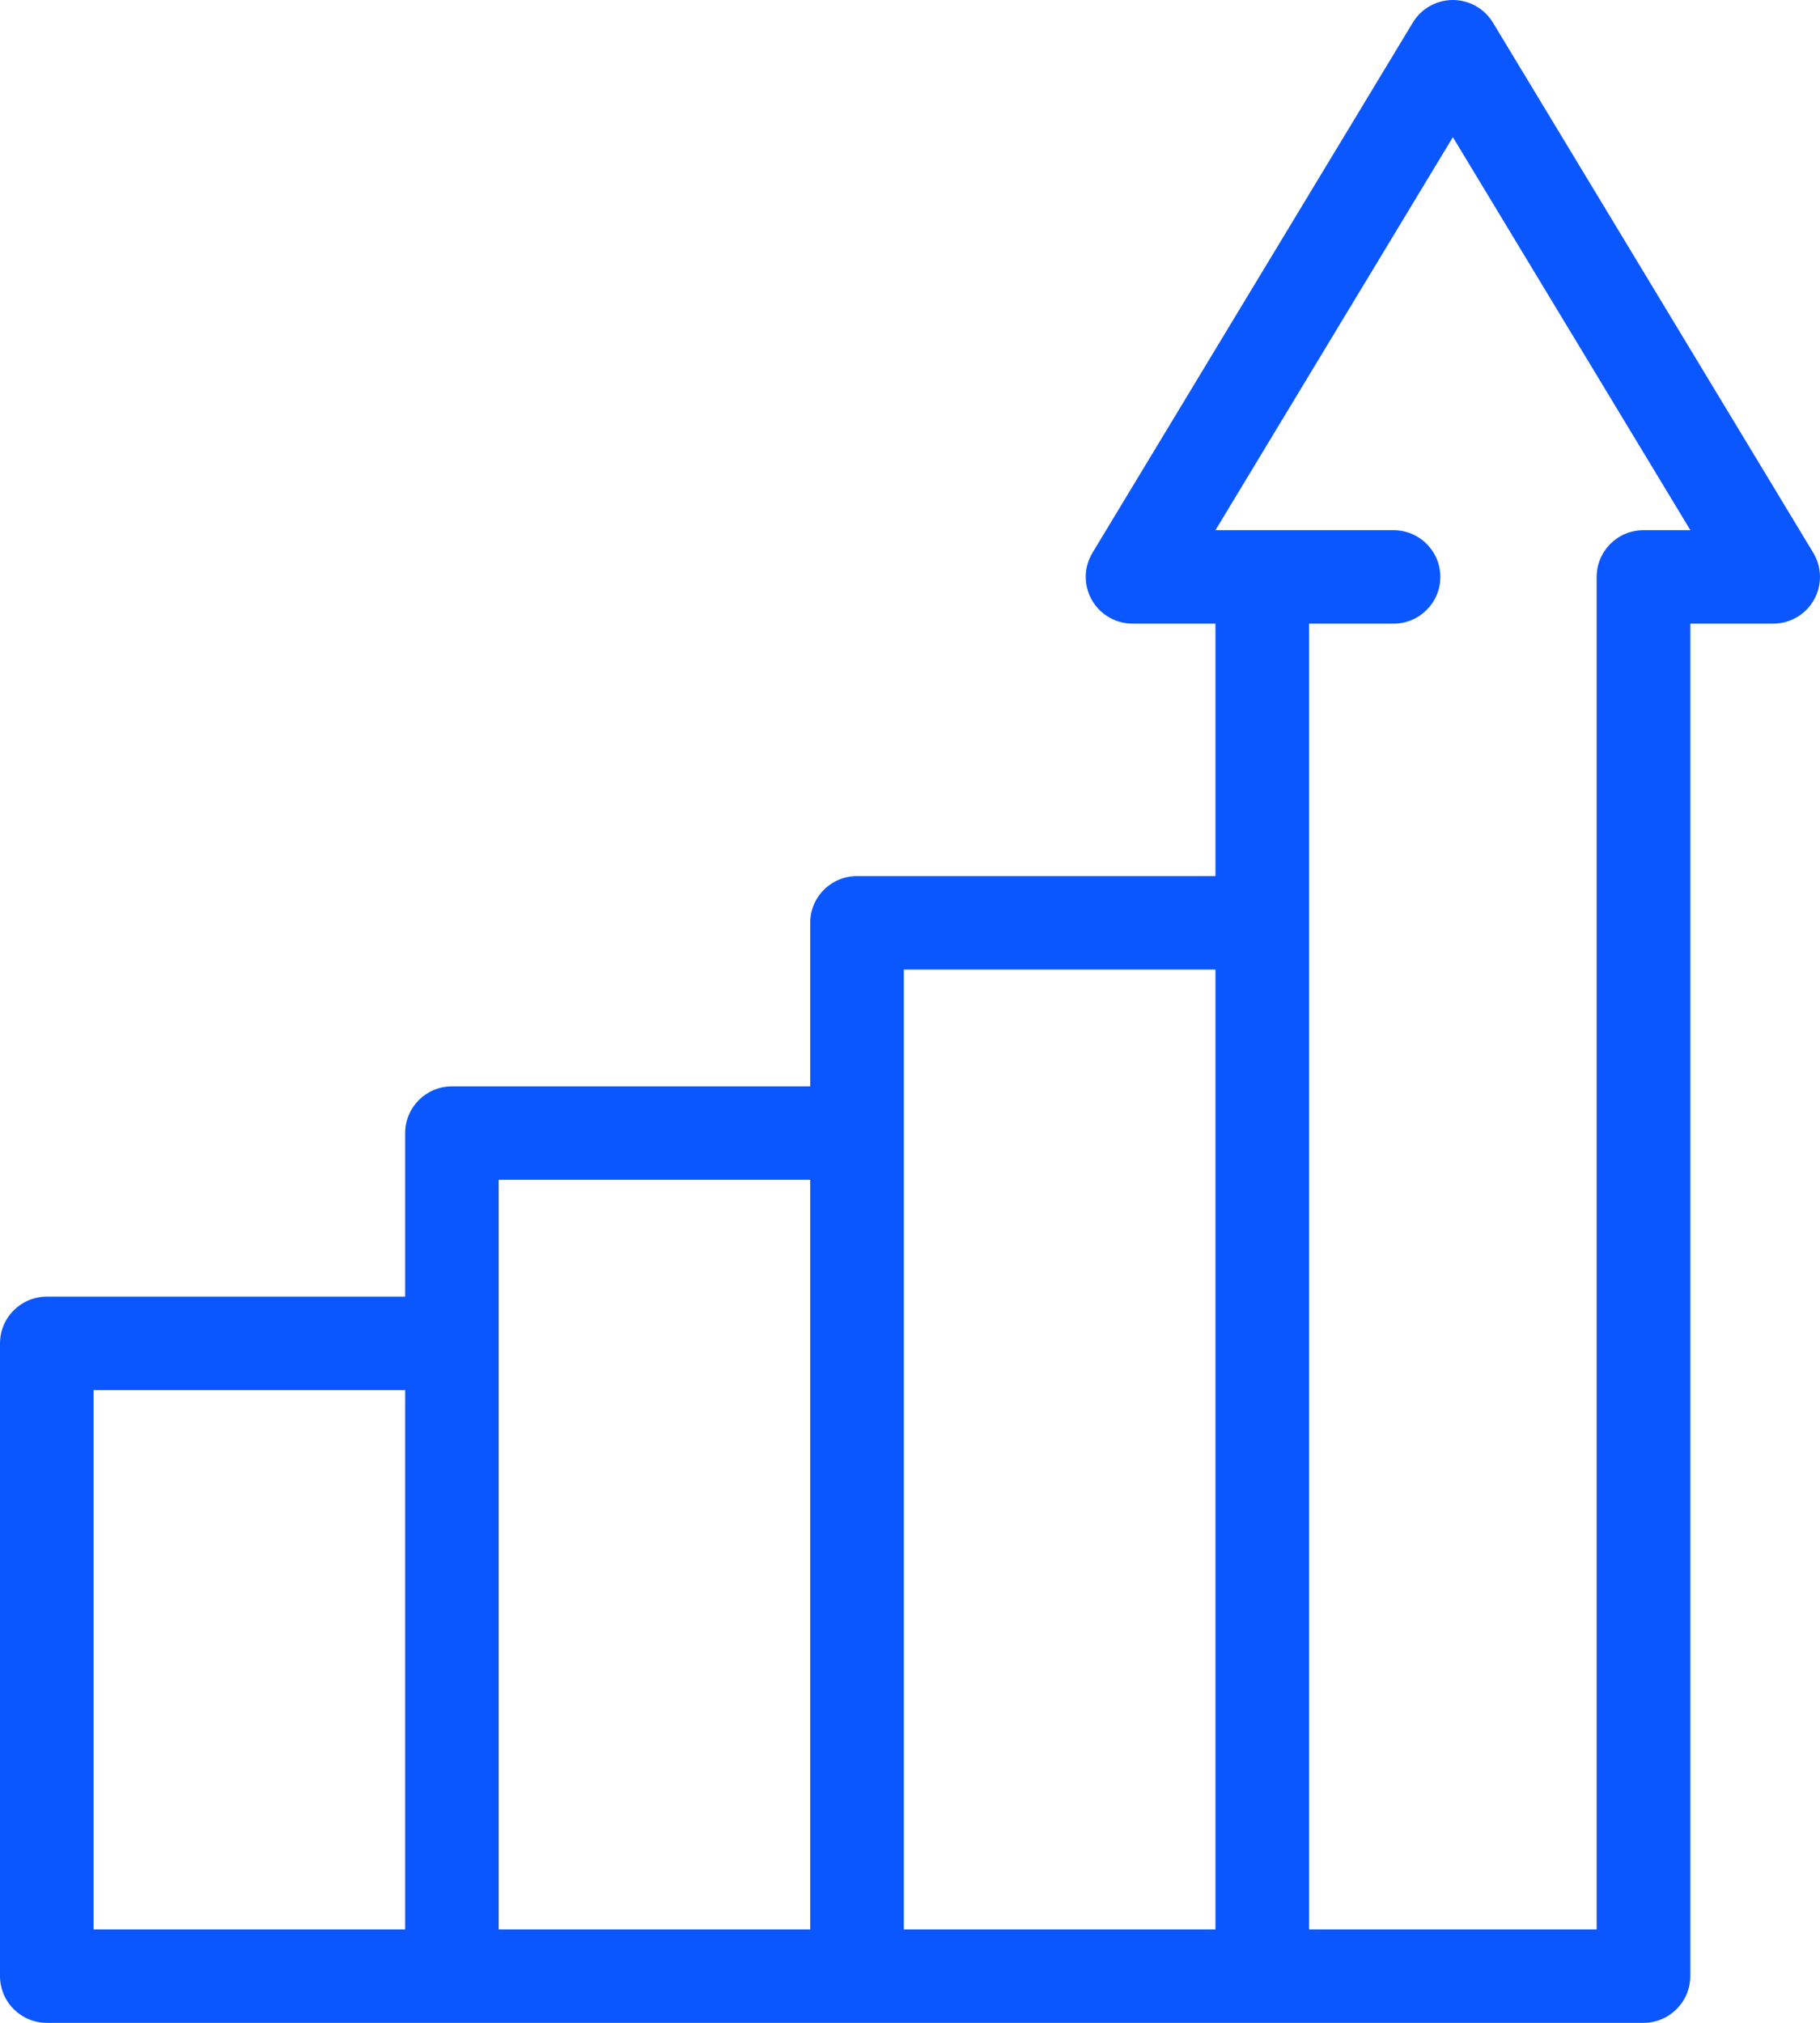 <svg width="18" height="20" viewBox="0 0 18 20" fill="none" aria-label="rating svg" xmlns="http://www.w3.org/2000/svg">
<path fill-rule="evenodd" clip-rule="evenodd" d="M17.933 5.465L14.765 0.223C14.681 0.085 14.531 0 14.369 0C14.207 0 14.056 0.085 13.973 0.223L10.805 5.465C10.718 5.608 10.716 5.786 10.798 5.931C10.88 6.076 11.034 6.166 11.201 6.166H12.021V8.662H8.476C8.22 8.662 8.013 8.868 8.013 9.124V10.741H4.469C4.214 10.741 4.007 10.948 4.007 11.203V12.82H0.463C0.207 12.82 0 13.027 0 13.282V19.538C0 19.793 0.207 20 0.463 20H16.254C16.509 20 16.717 19.793 16.717 19.538V6.166H17.537C17.704 6.166 17.858 6.076 17.94 5.931C18.022 5.786 18.02 5.608 17.933 5.465ZM0.926 13.744H4.007V19.076H0.926V13.744ZM8.013 11.665H4.932V19.076H8.013V11.665ZM8.939 9.586H12.021V19.076H8.939V9.586ZM15.791 5.704C15.791 5.449 15.998 5.242 16.254 5.242H16.718L14.369 1.356L12.021 5.242H13.782C14.038 5.242 14.245 5.449 14.245 5.704C14.245 5.959 14.038 6.166 13.782 6.166H12.947V19.076H15.791V5.704Z" fill="#0B57FF"/>
</svg>
